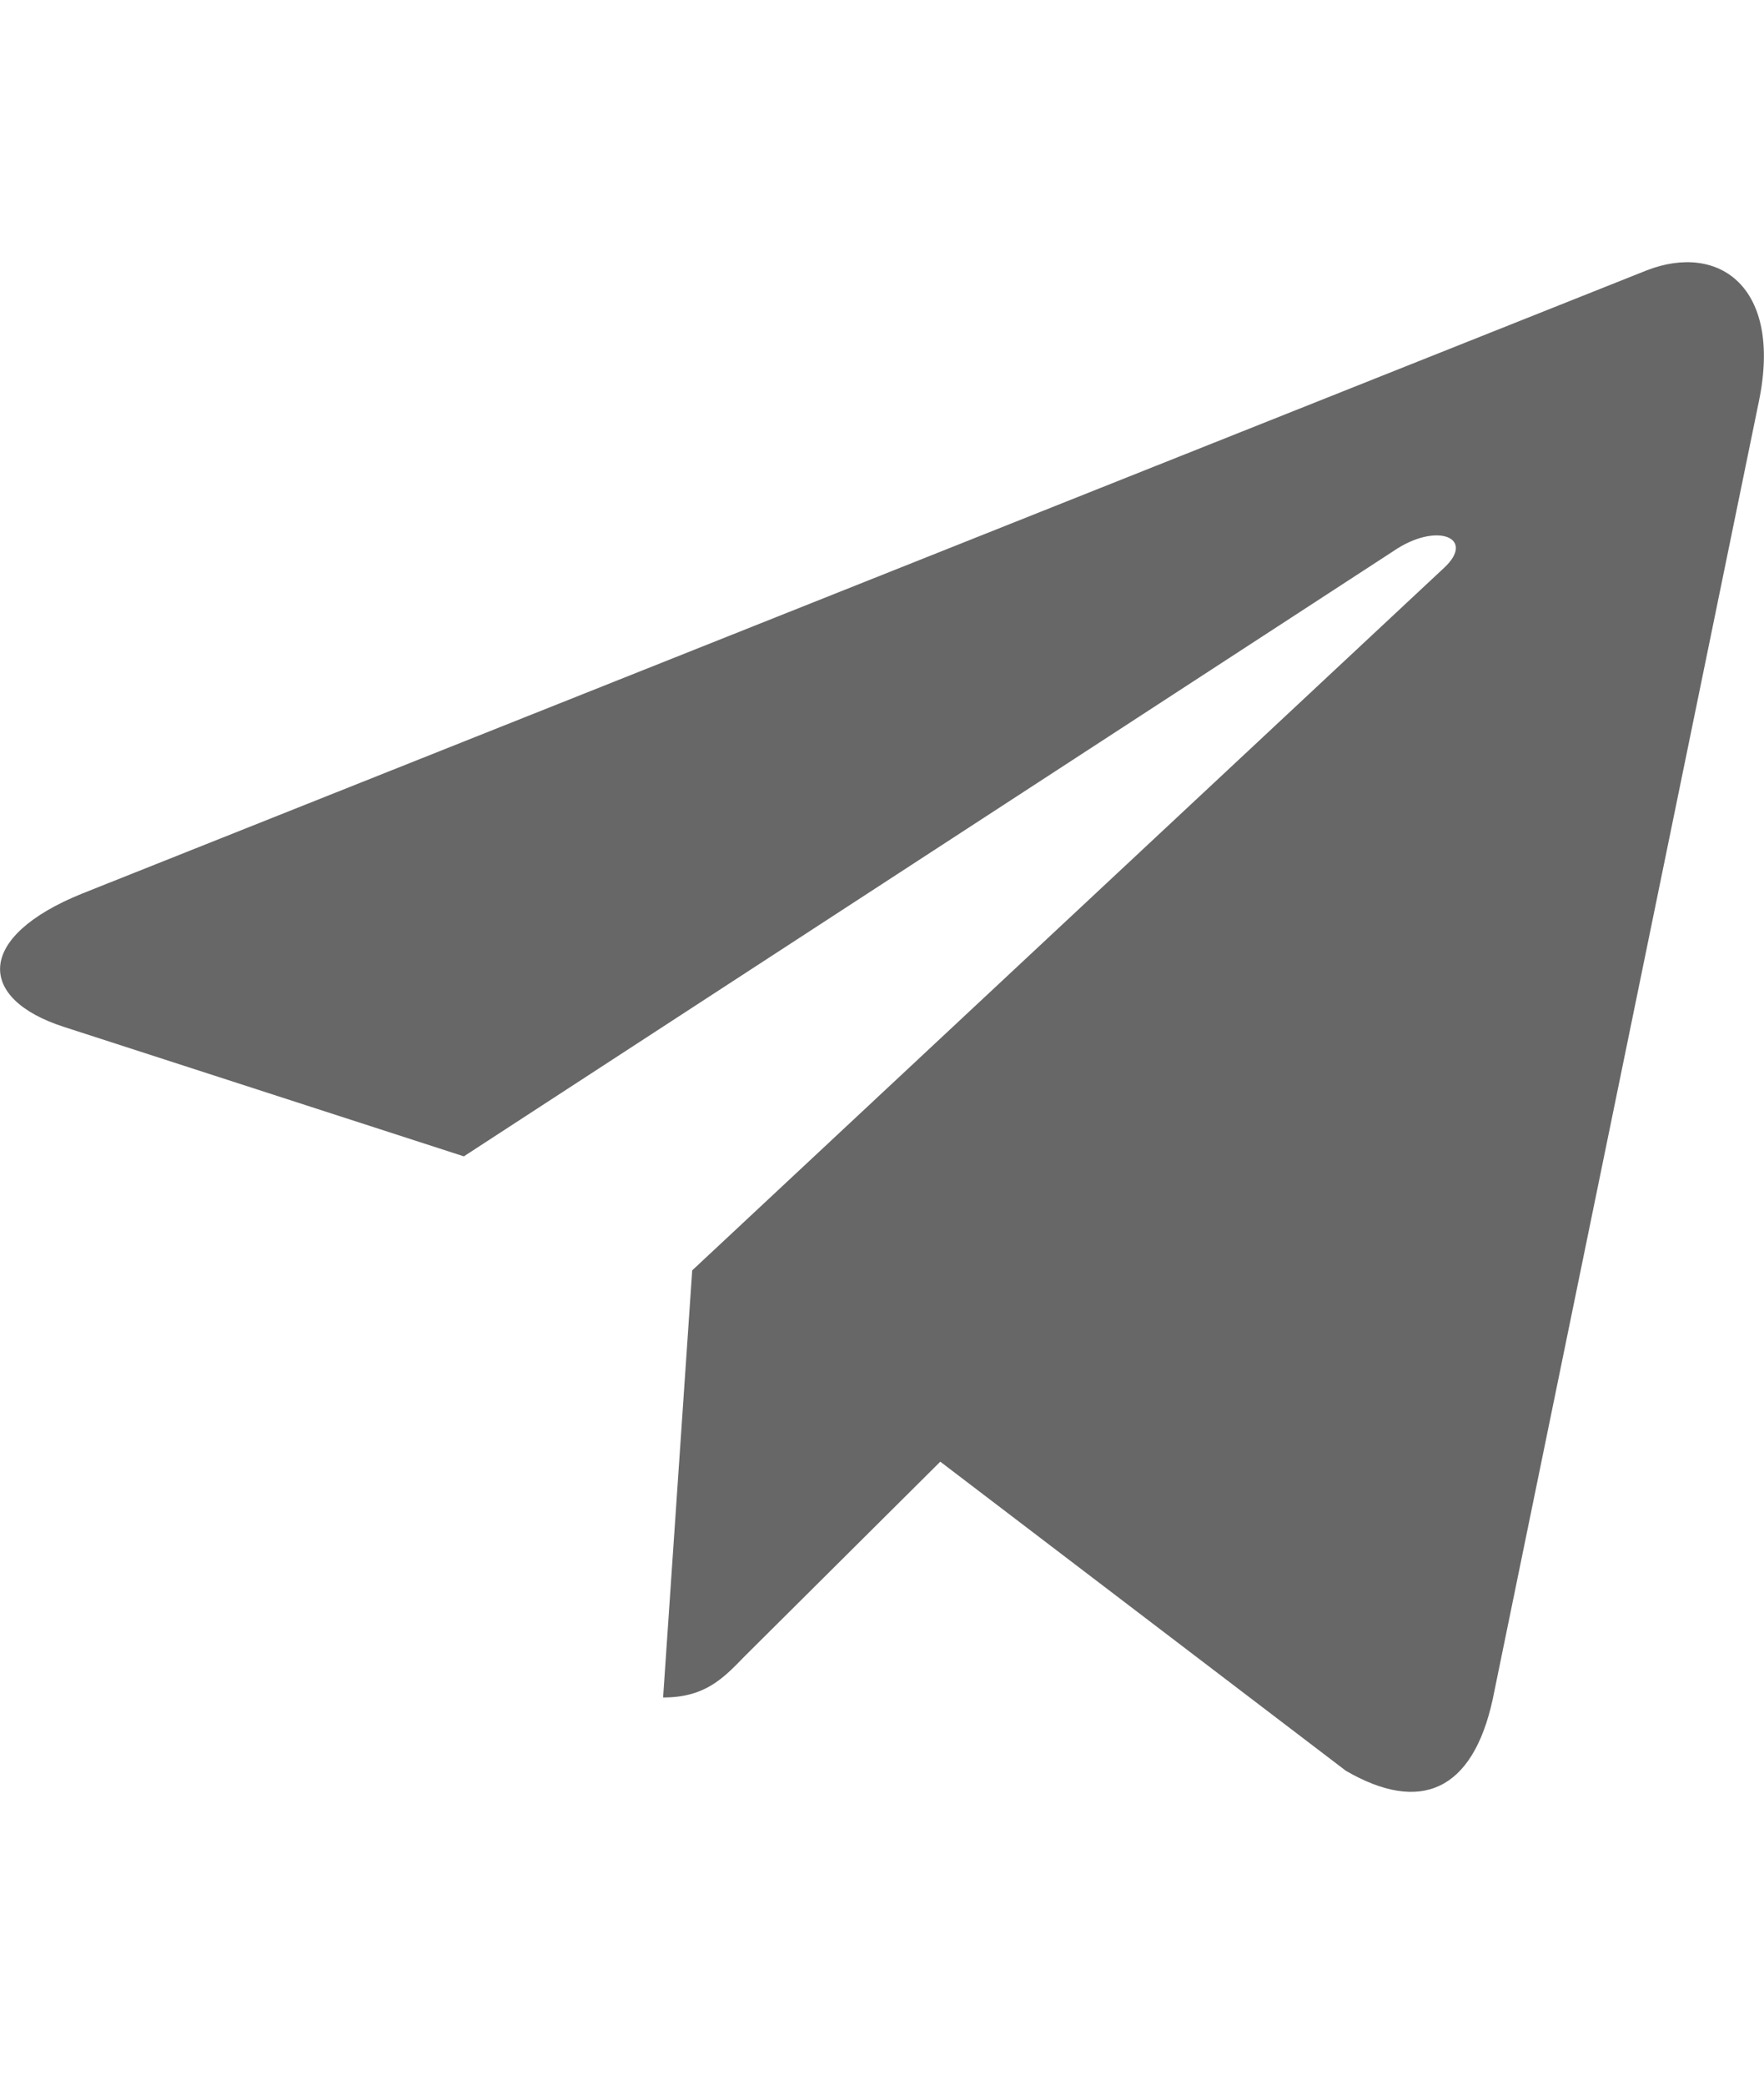 <?xml version="1.0" encoding="UTF-8"?> <svg xmlns="http://www.w3.org/2000/svg" width="22" height="26" viewBox="0 0 22 26" fill="none"><path d="M21.936 5.007L18.616 21.196C18.366 22.339 17.713 22.623 16.785 22.085L11.727 18.23L9.286 20.658C9.016 20.937 8.79 21.171 8.27 21.171L8.633 15.844L18.008 7.084C18.415 6.708 17.919 6.5 17.374 6.876L5.785 14.422L0.796 12.807C-0.29 12.457 -0.309 11.685 1.021 11.146L20.537 3.372C21.44 3.021 22.231 3.58 21.936 5.007Z" fill="#676767"></path></svg> 